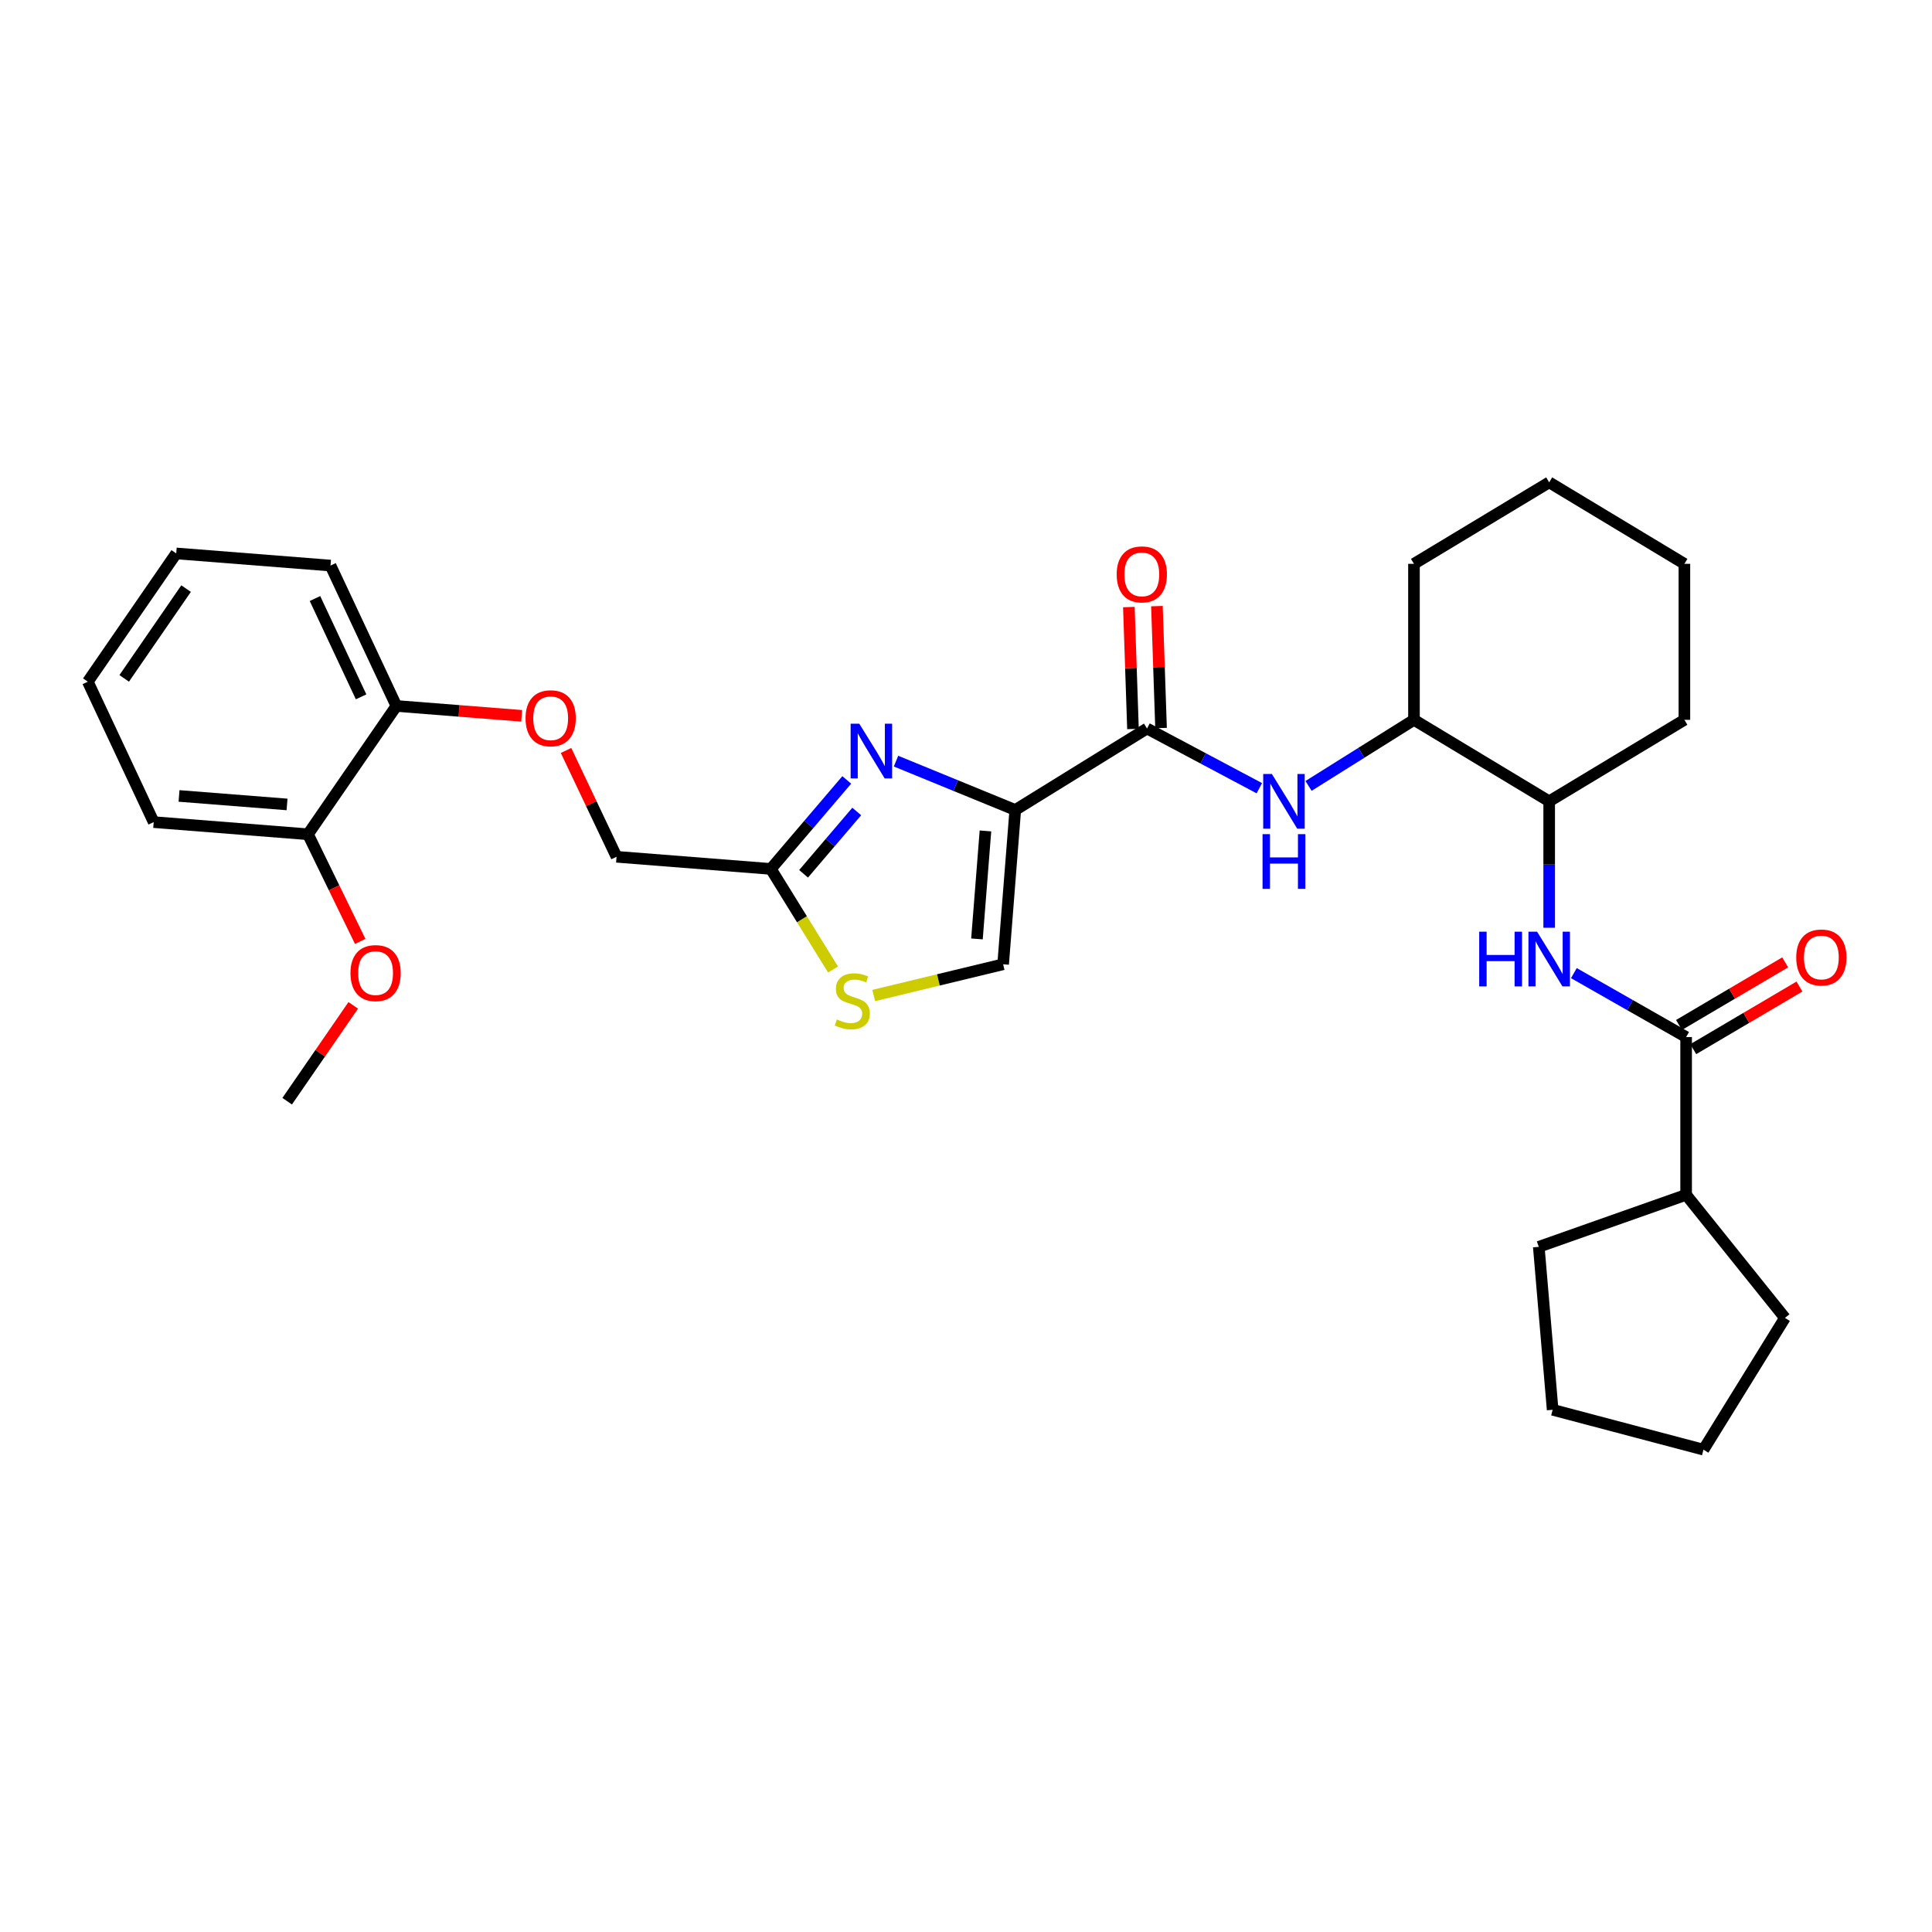 <?xml version='1.0' encoding='iso-8859-1'?>
<svg version='1.1' baseProfile='full'
              xmlns='http://www.w3.org/2000/svg'
                      xmlns:rdkit='http://www.rdkit.org/xml'
                      xmlns:xlink='http://www.w3.org/1999/xlink'
                  xml:space='preserve'
width='1000px' height='1000px' viewBox='0 0 1000 1000'>
<!-- END OF HEADER -->
<rect style='opacity:1.0;fill:#FFFFFF;stroke:none' width='1000' height='1000' x='0' y='0'> </rect>
<path class='bond-0' d='M 814.634,503.687 L 843.685,520.236' style='fill:none;fill-rule:evenodd;stroke:#0000FF;stroke-width:6px;stroke-linecap:butt;stroke-linejoin:miter;stroke-opacity:1' />
<path class='bond-0' d='M 843.685,520.236 L 872.736,536.785' style='fill:none;fill-rule:evenodd;stroke:#000000;stroke-width:6px;stroke-linecap:butt;stroke-linejoin:miter;stroke-opacity:1' />
<path class='bond-1' d='M 801.855,480.206 L 801.855,447.485' style='fill:none;fill-rule:evenodd;stroke:#0000FF;stroke-width:6px;stroke-linecap:butt;stroke-linejoin:miter;stroke-opacity:1' />
<path class='bond-1' d='M 801.855,447.485 L 801.855,414.763' style='fill:none;fill-rule:evenodd;stroke:#000000;stroke-width:6px;stroke-linecap:butt;stroke-linejoin:miter;stroke-opacity:1' />
<path class='bond-2' d='M 876.427,543.044 L 903.908,526.839' style='fill:none;fill-rule:evenodd;stroke:#000000;stroke-width:6px;stroke-linecap:butt;stroke-linejoin:miter;stroke-opacity:1' />
<path class='bond-2' d='M 903.908,526.839 L 931.389,510.634' style='fill:none;fill-rule:evenodd;stroke:#FF0000;stroke-width:6px;stroke-linecap:butt;stroke-linejoin:miter;stroke-opacity:1' />
<path class='bond-2' d='M 869.045,530.526 L 896.526,514.321' style='fill:none;fill-rule:evenodd;stroke:#000000;stroke-width:6px;stroke-linecap:butt;stroke-linejoin:miter;stroke-opacity:1' />
<path class='bond-2' d='M 896.526,514.321 L 924.007,498.115' style='fill:none;fill-rule:evenodd;stroke:#FF0000;stroke-width:6px;stroke-linecap:butt;stroke-linejoin:miter;stroke-opacity:1' />
<path class='bond-3' d='M 872.736,536.785 L 872.736,618.437' style='fill:none;fill-rule:evenodd;stroke:#000000;stroke-width:6px;stroke-linecap:butt;stroke-linejoin:miter;stroke-opacity:1' />
<path class='bond-4' d='M 872.736,618.437 L 923.885,682.148' style='fill:none;fill-rule:evenodd;stroke:#000000;stroke-width:6px;stroke-linecap:butt;stroke-linejoin:miter;stroke-opacity:1' />
<path class='bond-5' d='M 872.736,618.437 L 796.47,645.355' style='fill:none;fill-rule:evenodd;stroke:#000000;stroke-width:6px;stroke-linecap:butt;stroke-linejoin:miter;stroke-opacity:1' />
<path class='bond-6' d='M 923.885,682.148 L 881.714,750.341' style='fill:none;fill-rule:evenodd;stroke:#000000;stroke-width:6px;stroke-linecap:butt;stroke-linejoin:miter;stroke-opacity:1' />
<path class='bond-7' d='M 731.87,372.585 L 731.87,291.837' style='fill:none;fill-rule:evenodd;stroke:#000000;stroke-width:6px;stroke-linecap:butt;stroke-linejoin:miter;stroke-opacity:1' />
<path class='bond-8' d='M 731.87,372.585 L 801.855,414.763' style='fill:none;fill-rule:evenodd;stroke:#000000;stroke-width:6px;stroke-linecap:butt;stroke-linejoin:miter;stroke-opacity:1' />
<path class='bond-9' d='M 731.87,372.585 L 704.584,389.686' style='fill:none;fill-rule:evenodd;stroke:#000000;stroke-width:6px;stroke-linecap:butt;stroke-linejoin:miter;stroke-opacity:1' />
<path class='bond-9' d='M 704.584,389.686 L 677.299,406.787' style='fill:none;fill-rule:evenodd;stroke:#0000FF;stroke-width:6px;stroke-linecap:butt;stroke-linejoin:miter;stroke-opacity:1' />
<path class='bond-10' d='M 593.692,377.074 L 622.759,392.53' style='fill:none;fill-rule:evenodd;stroke:#000000;stroke-width:6px;stroke-linecap:butt;stroke-linejoin:miter;stroke-opacity:1' />
<path class='bond-10' d='M 622.759,392.53 L 651.826,407.985' style='fill:none;fill-rule:evenodd;stroke:#0000FF;stroke-width:6px;stroke-linecap:butt;stroke-linejoin:miter;stroke-opacity:1' />
<path class='bond-11' d='M 600.955,376.829 L 599.889,345.278' style='fill:none;fill-rule:evenodd;stroke:#000000;stroke-width:6px;stroke-linecap:butt;stroke-linejoin:miter;stroke-opacity:1' />
<path class='bond-11' d='M 599.889,345.278 L 598.824,313.727' style='fill:none;fill-rule:evenodd;stroke:#FF0000;stroke-width:6px;stroke-linecap:butt;stroke-linejoin:miter;stroke-opacity:1' />
<path class='bond-11' d='M 586.43,377.319 L 585.364,345.768' style='fill:none;fill-rule:evenodd;stroke:#000000;stroke-width:6px;stroke-linecap:butt;stroke-linejoin:miter;stroke-opacity:1' />
<path class='bond-11' d='M 585.364,345.768 L 584.299,314.217' style='fill:none;fill-rule:evenodd;stroke:#FF0000;stroke-width:6px;stroke-linecap:butt;stroke-linejoin:miter;stroke-opacity:1' />
<path class='bond-12' d='M 593.692,377.074 L 525.5,419.244' style='fill:none;fill-rule:evenodd;stroke:#000000;stroke-width:6px;stroke-linecap:butt;stroke-linejoin:miter;stroke-opacity:1' />
<path class='bond-13' d='M 731.87,291.837 L 801.855,249.659' style='fill:none;fill-rule:evenodd;stroke:#000000;stroke-width:6px;stroke-linecap:butt;stroke-linejoin:miter;stroke-opacity:1' />
<path class='bond-14' d='M 292.979,388.436 L 306.05,415.955' style='fill:none;fill-rule:evenodd;stroke:#FF0000;stroke-width:6px;stroke-linecap:butt;stroke-linejoin:miter;stroke-opacity:1' />
<path class='bond-14' d='M 306.05,415.955 L 319.121,443.474' style='fill:none;fill-rule:evenodd;stroke:#000000;stroke-width:6px;stroke-linecap:butt;stroke-linejoin:miter;stroke-opacity:1' />
<path class='bond-15' d='M 270.022,370.509 L 237.598,367.958' style='fill:none;fill-rule:evenodd;stroke:#FF0000;stroke-width:6px;stroke-linecap:butt;stroke-linejoin:miter;stroke-opacity:1' />
<path class='bond-15' d='M 237.598,367.958 L 205.174,365.407' style='fill:none;fill-rule:evenodd;stroke:#000000;stroke-width:6px;stroke-linecap:butt;stroke-linejoin:miter;stroke-opacity:1' />
<path class='bond-16' d='M 319.121,443.474 L 398.981,449.756' style='fill:none;fill-rule:evenodd;stroke:#000000;stroke-width:6px;stroke-linecap:butt;stroke-linejoin:miter;stroke-opacity:1' />
<path class='bond-17' d='M 452.239,515.272 L 485.728,507.188' style='fill:none;fill-rule:evenodd;stroke:#CCCC00;stroke-width:6px;stroke-linecap:butt;stroke-linejoin:miter;stroke-opacity:1' />
<path class='bond-17' d='M 485.728,507.188 L 519.218,499.104' style='fill:none;fill-rule:evenodd;stroke:#000000;stroke-width:6px;stroke-linecap:butt;stroke-linejoin:miter;stroke-opacity:1' />
<path class='bond-18' d='M 431.18,501.824 L 415.08,475.79' style='fill:none;fill-rule:evenodd;stroke:#CCCC00;stroke-width:6px;stroke-linecap:butt;stroke-linejoin:miter;stroke-opacity:1' />
<path class='bond-18' d='M 415.08,475.79 L 398.981,449.756' style='fill:none;fill-rule:evenodd;stroke:#000000;stroke-width:6px;stroke-linecap:butt;stroke-linejoin:miter;stroke-opacity:1' />
<path class='bond-19' d='M 519.218,499.104 L 525.5,419.244' style='fill:none;fill-rule:evenodd;stroke:#000000;stroke-width:6px;stroke-linecap:butt;stroke-linejoin:miter;stroke-opacity:1' />
<path class='bond-19' d='M 505.672,485.985 L 510.069,430.084' style='fill:none;fill-rule:evenodd;stroke:#000000;stroke-width:6px;stroke-linecap:butt;stroke-linejoin:miter;stroke-opacity:1' />
<path class='bond-20' d='M 91.218,286.452 L 45.455,352.844' style='fill:none;fill-rule:evenodd;stroke:#000000;stroke-width:6px;stroke-linecap:butt;stroke-linejoin:miter;stroke-opacity:1' />
<path class='bond-20' d='M 96.319,304.659 L 64.285,351.133' style='fill:none;fill-rule:evenodd;stroke:#000000;stroke-width:6px;stroke-linecap:butt;stroke-linejoin:miter;stroke-opacity:1' />
<path class='bond-21' d='M 91.218,286.452 L 171.077,292.734' style='fill:none;fill-rule:evenodd;stroke:#000000;stroke-width:6px;stroke-linecap:butt;stroke-linejoin:miter;stroke-opacity:1' />
<path class='bond-22' d='M 45.455,352.844 L 79.551,425.526' style='fill:none;fill-rule:evenodd;stroke:#000000;stroke-width:6px;stroke-linecap:butt;stroke-linejoin:miter;stroke-opacity:1' />
<path class='bond-23' d='M 79.551,425.526 L 159.41,431.807' style='fill:none;fill-rule:evenodd;stroke:#000000;stroke-width:6px;stroke-linecap:butt;stroke-linejoin:miter;stroke-opacity:1' />
<path class='bond-23' d='M 92.669,411.98 L 148.571,416.377' style='fill:none;fill-rule:evenodd;stroke:#000000;stroke-width:6px;stroke-linecap:butt;stroke-linejoin:miter;stroke-opacity:1' />
<path class='bond-24' d='M 159.41,431.807 L 205.174,365.407' style='fill:none;fill-rule:evenodd;stroke:#000000;stroke-width:6px;stroke-linecap:butt;stroke-linejoin:miter;stroke-opacity:1' />
<path class='bond-25' d='M 159.41,431.807 L 172.93,459.542' style='fill:none;fill-rule:evenodd;stroke:#000000;stroke-width:6px;stroke-linecap:butt;stroke-linejoin:miter;stroke-opacity:1' />
<path class='bond-25' d='M 172.93,459.542 L 186.449,487.276' style='fill:none;fill-rule:evenodd;stroke:#FF0000;stroke-width:6px;stroke-linecap:butt;stroke-linejoin:miter;stroke-opacity:1' />
<path class='bond-26' d='M 205.174,365.407 L 171.077,292.734' style='fill:none;fill-rule:evenodd;stroke:#000000;stroke-width:6px;stroke-linecap:butt;stroke-linejoin:miter;stroke-opacity:1' />
<path class='bond-26' d='M 186.902,360.679 L 163.035,309.807' style='fill:none;fill-rule:evenodd;stroke:#000000;stroke-width:6px;stroke-linecap:butt;stroke-linejoin:miter;stroke-opacity:1' />
<path class='bond-27' d='M 182.839,520.369 L 165.74,545.177' style='fill:none;fill-rule:evenodd;stroke:#FF0000;stroke-width:6px;stroke-linecap:butt;stroke-linejoin:miter;stroke-opacity:1' />
<path class='bond-27' d='M 165.74,545.177 L 148.64,569.985' style='fill:none;fill-rule:evenodd;stroke:#000000;stroke-width:6px;stroke-linecap:butt;stroke-linejoin:miter;stroke-opacity:1' />
<path class='bond-28' d='M 525.5,419.244 L 494.638,406.604' style='fill:none;fill-rule:evenodd;stroke:#000000;stroke-width:6px;stroke-linecap:butt;stroke-linejoin:miter;stroke-opacity:1' />
<path class='bond-28' d='M 494.638,406.604 L 463.777,393.964' style='fill:none;fill-rule:evenodd;stroke:#0000FF;stroke-width:6px;stroke-linecap:butt;stroke-linejoin:miter;stroke-opacity:1' />
<path class='bond-29' d='M 438.281,403.682 L 418.631,426.719' style='fill:none;fill-rule:evenodd;stroke:#0000FF;stroke-width:6px;stroke-linecap:butt;stroke-linejoin:miter;stroke-opacity:1' />
<path class='bond-29' d='M 418.631,426.719 L 398.981,449.756' style='fill:none;fill-rule:evenodd;stroke:#000000;stroke-width:6px;stroke-linecap:butt;stroke-linejoin:miter;stroke-opacity:1' />
<path class='bond-29' d='M 443.443,420.025 L 429.688,436.151' style='fill:none;fill-rule:evenodd;stroke:#0000FF;stroke-width:6px;stroke-linecap:butt;stroke-linejoin:miter;stroke-opacity:1' />
<path class='bond-29' d='M 429.688,436.151 L 415.933,452.276' style='fill:none;fill-rule:evenodd;stroke:#000000;stroke-width:6px;stroke-linecap:butt;stroke-linejoin:miter;stroke-opacity:1' />
<path class='bond-30' d='M 801.855,414.763 L 871.84,372.585' style='fill:none;fill-rule:evenodd;stroke:#000000;stroke-width:6px;stroke-linecap:butt;stroke-linejoin:miter;stroke-opacity:1' />
<path class='bond-31' d='M 801.855,249.659 L 871.84,291.837' style='fill:none;fill-rule:evenodd;stroke:#000000;stroke-width:6px;stroke-linecap:butt;stroke-linejoin:miter;stroke-opacity:1' />
<path class='bond-32' d='M 871.84,372.585 L 871.84,291.837' style='fill:none;fill-rule:evenodd;stroke:#000000;stroke-width:6px;stroke-linecap:butt;stroke-linejoin:miter;stroke-opacity:1' />
<path class='bond-33' d='M 796.47,645.355 L 803.647,729.704' style='fill:none;fill-rule:evenodd;stroke:#000000;stroke-width:6px;stroke-linecap:butt;stroke-linejoin:miter;stroke-opacity:1' />
<path class='bond-34' d='M 881.714,750.341 L 803.647,729.704' style='fill:none;fill-rule:evenodd;stroke:#000000;stroke-width:6px;stroke-linecap:butt;stroke-linejoin:miter;stroke-opacity:1' />
<path  class='atom-0' d='M 765.635 482.247
L 769.475 482.247
L 769.475 494.287
L 783.955 494.287
L 783.955 482.247
L 787.795 482.247
L 787.795 510.567
L 783.955 510.567
L 783.955 497.487
L 769.475 497.487
L 769.475 510.567
L 765.635 510.567
L 765.635 482.247
' fill='#0000FF'/>
<path  class='atom-0' d='M 795.595 482.247
L 804.875 497.247
Q 805.795 498.727, 807.275 501.407
Q 808.755 504.087, 808.835 504.247
L 808.835 482.247
L 812.595 482.247
L 812.595 510.567
L 808.715 510.567
L 798.755 494.167
Q 797.595 492.247, 796.355 490.047
Q 795.155 487.847, 794.795 487.167
L 794.795 510.567
L 791.115 510.567
L 791.115 482.247
L 795.595 482.247
' fill='#0000FF'/>
<path  class='atom-2' d='M 929.729 495.591
Q 929.729 488.791, 933.089 484.991
Q 936.449 481.191, 942.729 481.191
Q 949.009 481.191, 952.369 484.991
Q 955.729 488.791, 955.729 495.591
Q 955.729 502.471, 952.329 506.391
Q 948.929 510.271, 942.729 510.271
Q 936.489 510.271, 933.089 506.391
Q 929.729 502.511, 929.729 495.591
M 942.729 507.071
Q 947.049 507.071, 949.369 504.191
Q 951.729 501.271, 951.729 495.591
Q 951.729 490.031, 949.369 487.231
Q 947.049 484.391, 942.729 484.391
Q 938.409 484.391, 936.049 487.191
Q 933.729 489.991, 933.729 495.591
Q 933.729 501.311, 936.049 504.191
Q 938.409 507.071, 942.729 507.071
' fill='#FF0000'/>
<path  class='atom-7' d='M 658.313 400.603
L 667.593 415.603
Q 668.513 417.083, 669.993 419.763
Q 671.473 422.443, 671.553 422.603
L 671.553 400.603
L 675.313 400.603
L 675.313 428.923
L 671.433 428.923
L 661.473 412.523
Q 660.313 410.603, 659.073 408.403
Q 657.873 406.203, 657.513 405.523
L 657.513 428.923
L 653.833 428.923
L 653.833 400.603
L 658.313 400.603
' fill='#0000FF'/>
<path  class='atom-7' d='M 653.493 431.755
L 657.333 431.755
L 657.333 443.795
L 671.813 443.795
L 671.813 431.755
L 675.653 431.755
L 675.653 460.075
L 671.813 460.075
L 671.813 446.995
L 657.333 446.995
L 657.333 460.075
L 653.493 460.075
L 653.493 431.755
' fill='#0000FF'/>
<path  class='atom-8' d='M 577.995 297.295
Q 577.995 290.495, 581.355 286.695
Q 584.715 282.895, 590.995 282.895
Q 597.275 282.895, 600.635 286.695
Q 603.995 290.495, 603.995 297.295
Q 603.995 304.175, 600.595 308.095
Q 597.195 311.975, 590.995 311.975
Q 584.755 311.975, 581.355 308.095
Q 577.995 304.215, 577.995 297.295
M 590.995 308.775
Q 595.315 308.775, 597.635 305.895
Q 599.995 302.975, 599.995 297.295
Q 599.995 291.735, 597.635 288.935
Q 595.315 286.095, 590.995 286.095
Q 586.675 286.095, 584.315 288.895
Q 581.995 291.695, 581.995 297.295
Q 581.995 303.015, 584.315 305.895
Q 586.675 308.775, 590.995 308.775
' fill='#FF0000'/>
<path  class='atom-10' d='M 272.025 371.769
Q 272.025 364.969, 275.385 361.169
Q 278.745 357.369, 285.025 357.369
Q 291.305 357.369, 294.665 361.169
Q 298.025 364.969, 298.025 371.769
Q 298.025 378.649, 294.625 382.569
Q 291.225 386.449, 285.025 386.449
Q 278.785 386.449, 275.385 382.569
Q 272.025 378.689, 272.025 371.769
M 285.025 383.249
Q 289.345 383.249, 291.665 380.369
Q 294.025 377.449, 294.025 371.769
Q 294.025 366.209, 291.665 363.409
Q 289.345 360.569, 285.025 360.569
Q 280.705 360.569, 278.345 363.369
Q 276.025 366.169, 276.025 371.769
Q 276.025 377.489, 278.345 380.369
Q 280.705 383.249, 285.025 383.249
' fill='#FF0000'/>
<path  class='atom-12' d='M 433.151 527.668
Q 433.471 527.788, 434.791 528.348
Q 436.111 528.908, 437.551 529.268
Q 439.031 529.588, 440.471 529.588
Q 443.151 529.588, 444.711 528.308
Q 446.271 526.988, 446.271 524.708
Q 446.271 523.148, 445.471 522.188
Q 444.711 521.228, 443.511 520.708
Q 442.311 520.188, 440.311 519.588
Q 437.791 518.828, 436.271 518.108
Q 434.791 517.388, 433.711 515.868
Q 432.671 514.348, 432.671 511.788
Q 432.671 508.228, 435.071 506.028
Q 437.511 503.828, 442.311 503.828
Q 445.591 503.828, 449.311 505.388
L 448.391 508.468
Q 444.991 507.068, 442.431 507.068
Q 439.671 507.068, 438.151 508.228
Q 436.631 509.348, 436.671 511.308
Q 436.671 512.828, 437.431 513.748
Q 438.231 514.668, 439.351 515.188
Q 440.511 515.708, 442.431 516.308
Q 444.991 517.108, 446.511 517.908
Q 448.031 518.708, 449.111 520.348
Q 450.231 521.948, 450.231 524.708
Q 450.231 528.628, 447.591 530.748
Q 444.991 532.828, 440.631 532.828
Q 438.111 532.828, 436.191 532.268
Q 434.311 531.748, 432.071 530.828
L 433.151 527.668
' fill='#CCCC00'/>
<path  class='atom-20' d='M 181.403 503.673
Q 181.403 496.873, 184.763 493.073
Q 188.123 489.273, 194.403 489.273
Q 200.683 489.273, 204.043 493.073
Q 207.403 496.873, 207.403 503.673
Q 207.403 510.553, 204.003 514.473
Q 200.603 518.353, 194.403 518.353
Q 188.163 518.353, 184.763 514.473
Q 181.403 510.593, 181.403 503.673
M 194.403 515.153
Q 198.723 515.153, 201.043 512.273
Q 203.403 509.353, 203.403 503.673
Q 203.403 498.113, 201.043 495.313
Q 198.723 492.473, 194.403 492.473
Q 190.083 492.473, 187.723 495.273
Q 185.403 498.073, 185.403 503.673
Q 185.403 509.393, 187.723 512.273
Q 190.083 515.153, 194.403 515.153
' fill='#FF0000'/>
<path  class='atom-23' d='M 444.765 374.581
L 454.045 389.581
Q 454.965 391.061, 456.445 393.741
Q 457.925 396.421, 458.005 396.581
L 458.005 374.581
L 461.765 374.581
L 461.765 402.901
L 457.885 402.901
L 447.925 386.501
Q 446.765 384.581, 445.525 382.381
Q 444.325 380.181, 443.965 379.501
L 443.965 402.901
L 440.285 402.901
L 440.285 374.581
L 444.765 374.581
' fill='#0000FF'/>
</svg>
